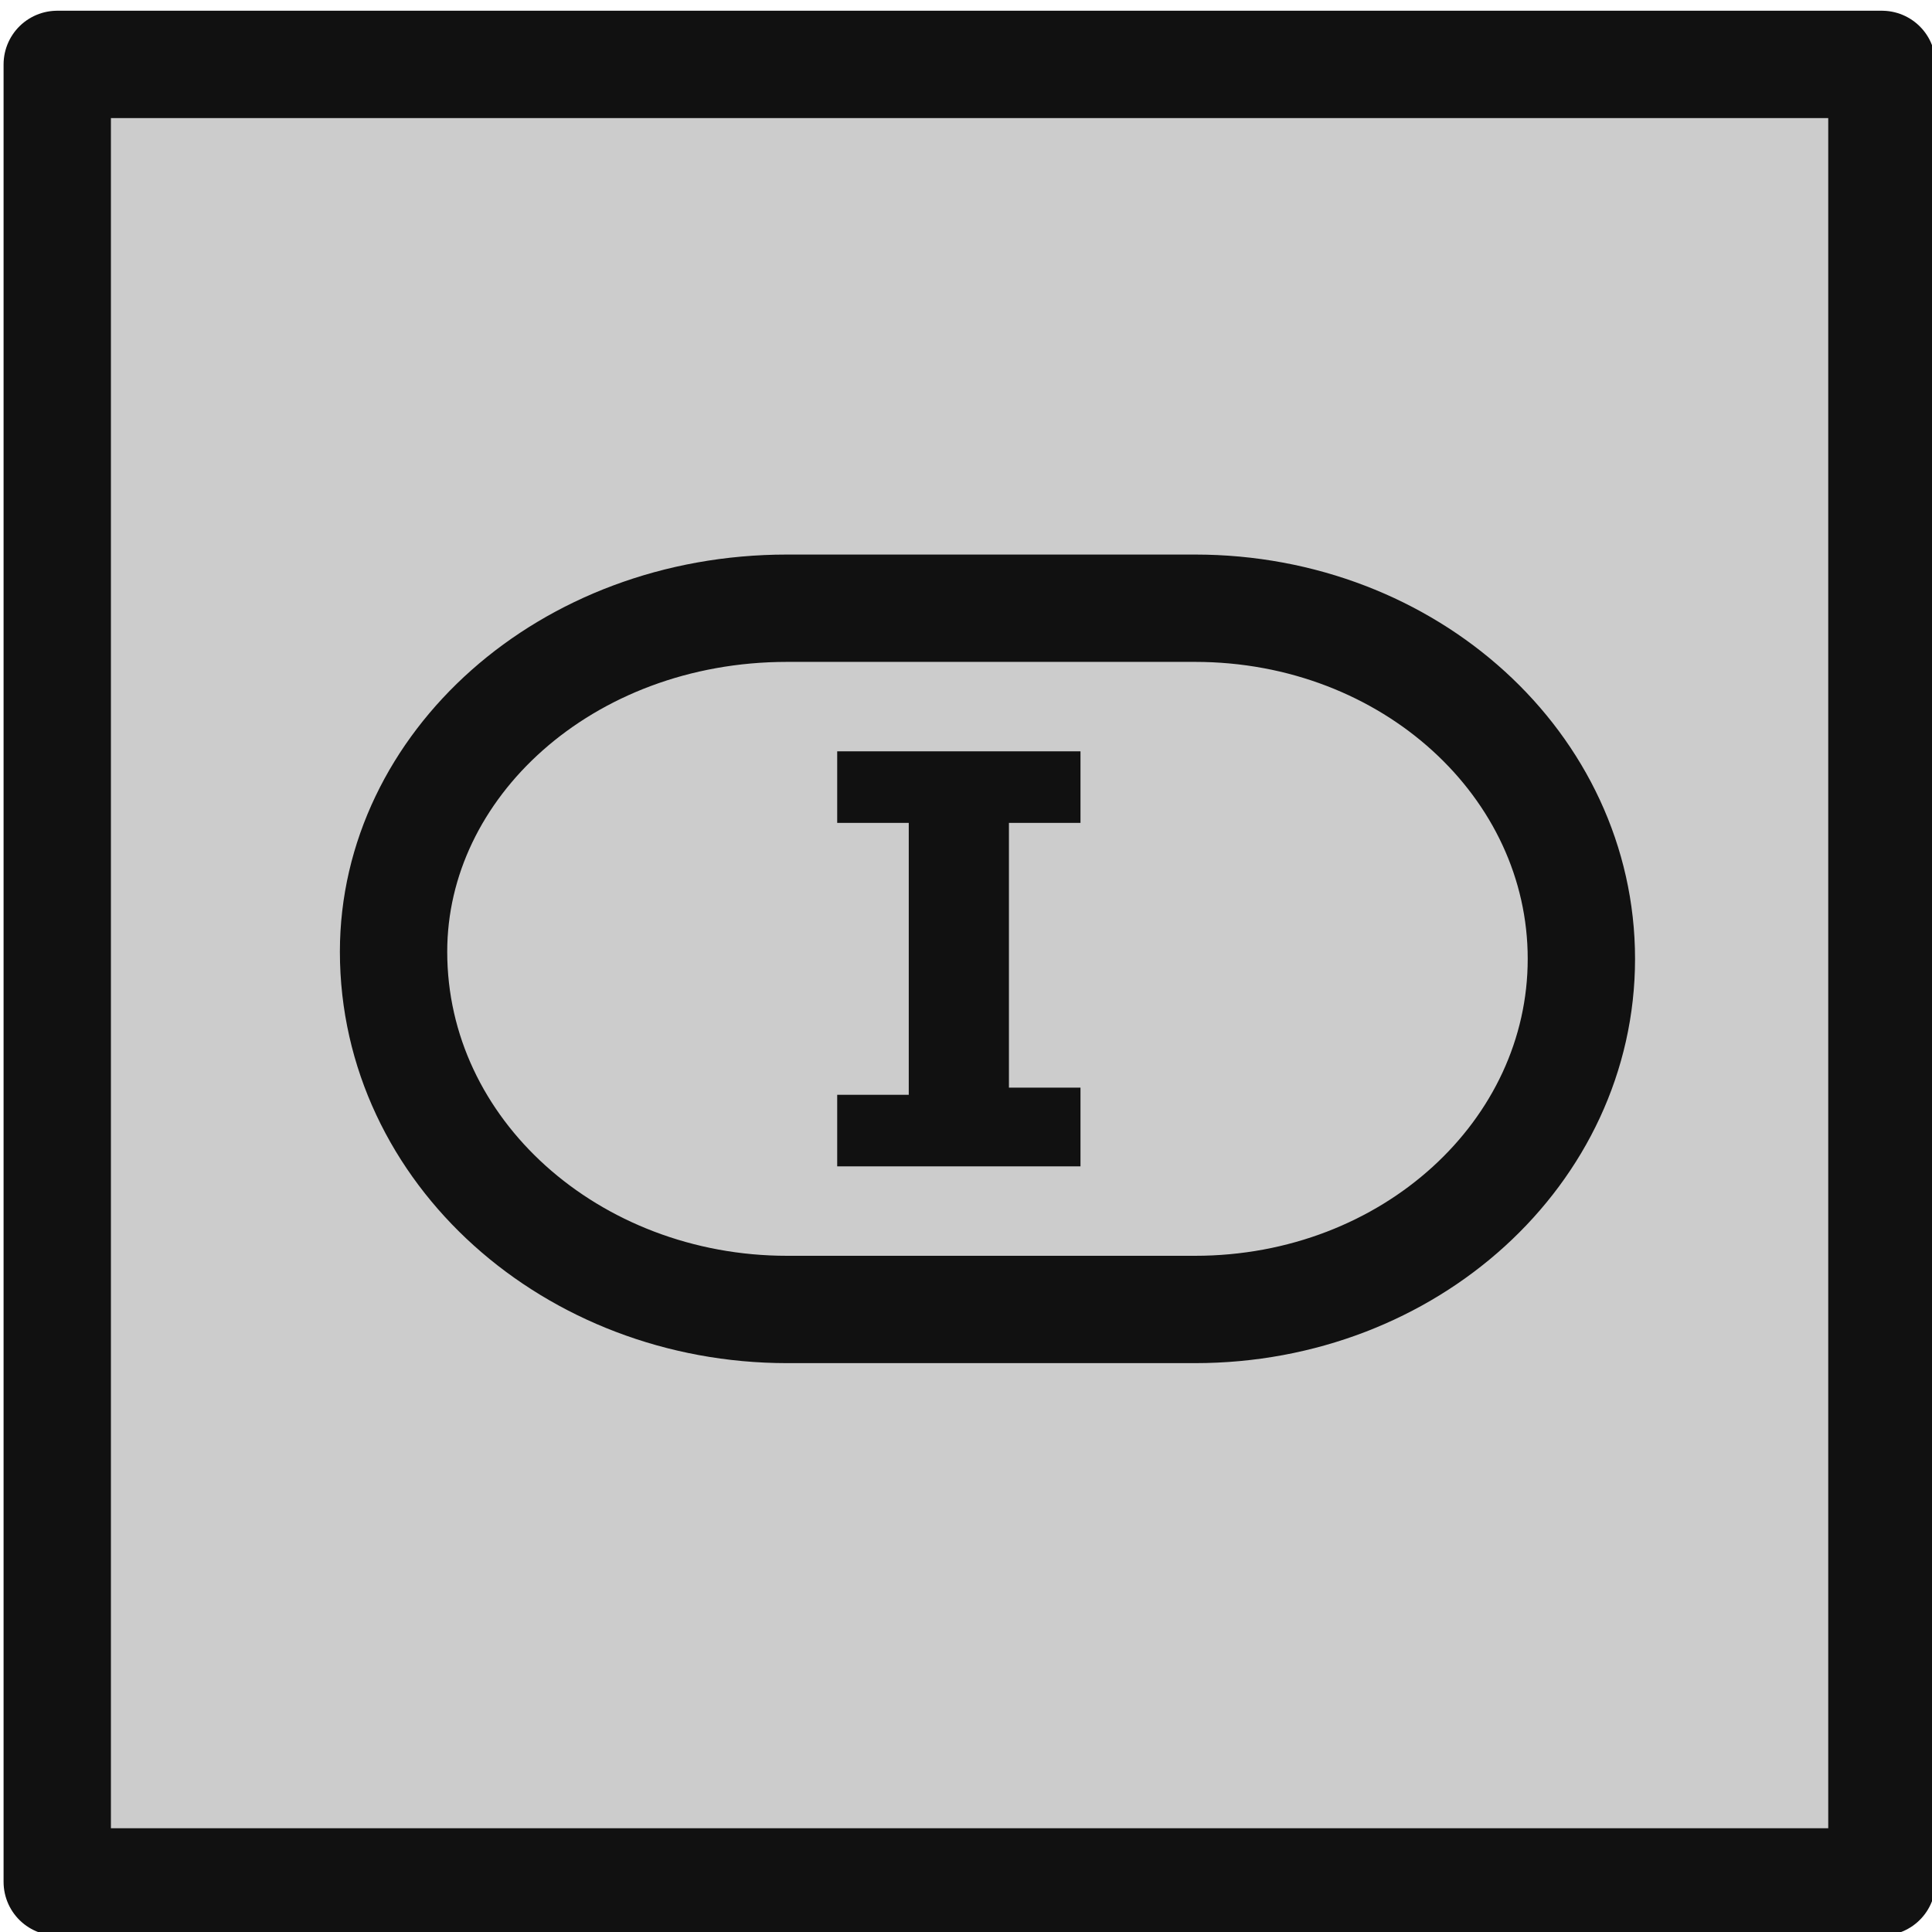 <svg xmlns="http://www.w3.org/2000/svg" width="18" height="18" version="1.2" viewBox="12 12 27 27">
<path fill="#ccc" stroke="#111" stroke-linejoin="round" stroke-width="1.5" d="M38.3 38.3H12.8V12.9h25.5zm0 0"/>
<path fill="none" stroke="#111" stroke-width="1.5" d="M34.1 25.4c0 2.7-2.4 4.9-5.4 4.9H23c-3 0-5.5-2.2-5.5-5 0-2.6 2.4-4.8 5.5-4.8h5.7c3 0 5.4 2.2 5.4 4.9zm0 0"/>
<path fill="#111" d="M27.1 28.3h-3.4v-1h1v-3.8h-1v-1h3.4v1h-1v3.7h1zm0 0"/>
</svg>
